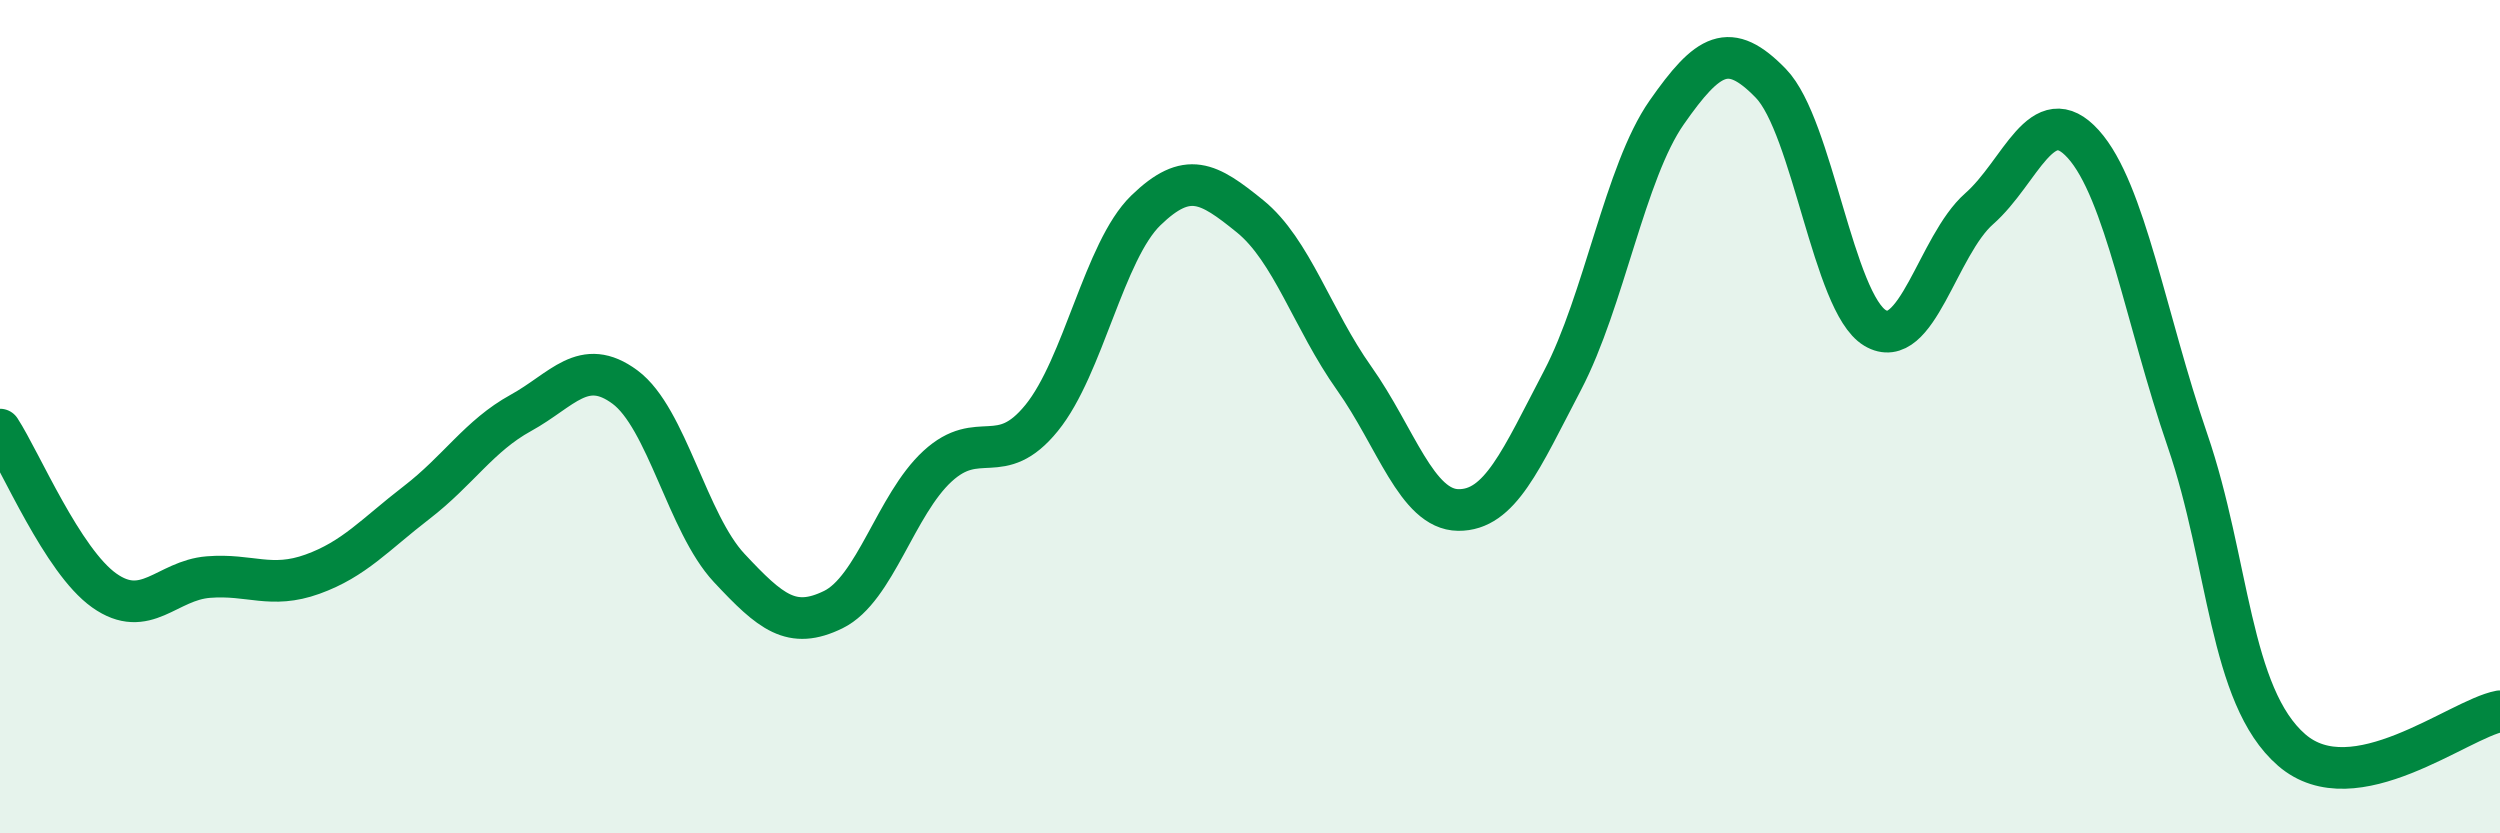 
    <svg width="60" height="20" viewBox="0 0 60 20" xmlns="http://www.w3.org/2000/svg">
      <path
        d="M 0,10.31 C 0.5,11.08 1.5,13.46 2.5,14.17 C 3.5,14.88 4,13.93 5,13.85 C 6,13.77 6.5,14.14 7.5,13.78 C 8.5,13.42 9,12.83 10,12.06 C 11,11.29 11.5,10.46 12.5,9.91 C 13.5,9.36 14,8.55 15,9.29 C 16,10.03 16.5,12.56 17.5,13.63 C 18.5,14.7 19,15.12 20,14.63 C 21,14.14 21.5,12.11 22.5,11.19 C 23.5,10.27 24,11.26 25,10.03 C 26,8.8 26.5,6.02 27.5,5.05 C 28.5,4.08 29,4.38 30,5.19 C 31,6 31.5,7.67 32.5,9.08 C 33.5,10.49 34,12.23 35,12.24 C 36,12.25 36.5,11.04 37.5,9.13 C 38.5,7.22 39,4.13 40,2.7 C 41,1.27 41.5,0.97 42.5,2 C 43.5,3.03 44,7.27 45,7.87 C 46,8.47 46.5,5.89 47.5,5.01 C 48.5,4.13 49,2.35 50,3.46 C 51,4.57 51.5,7.66 52.5,10.57 C 53.5,13.48 53.5,16.7 55,18 C 56.5,19.3 59,17.26 60,17.07L60 20L0 20Z"
        fill="#008740"
        opacity="0.1"
        stroke-linecap="round"
        stroke-linejoin="round"
      />
      <path
        d="M 0,10.31 C 0.5,11.08 1.5,13.46 2.5,14.17 C 3.5,14.88 4,13.93 5,13.85 C 6,13.77 6.5,14.14 7.5,13.78 C 8.5,13.42 9,12.83 10,12.06 C 11,11.29 11.5,10.46 12.5,9.91 C 13.5,9.36 14,8.55 15,9.29 C 16,10.03 16.5,12.56 17.5,13.63 C 18.5,14.7 19,15.12 20,14.63 C 21,14.14 21.5,12.11 22.5,11.19 C 23.5,10.27 24,11.26 25,10.03 C 26,8.8 26.5,6.02 27.5,5.05 C 28.5,4.08 29,4.38 30,5.19 C 31,6 31.5,7.67 32.5,9.08 C 33.5,10.49 34,12.23 35,12.24 C 36,12.25 36.5,11.04 37.5,9.13 C 38.5,7.22 39,4.13 40,2.7 C 41,1.27 41.5,0.97 42.5,2 C 43.5,3.03 44,7.27 45,7.87 C 46,8.47 46.5,5.89 47.5,5.01 C 48.5,4.13 49,2.35 50,3.46 C 51,4.57 51.5,7.66 52.5,10.57 C 53.5,13.48 53.5,16.7 55,18 C 56.5,19.3 59,17.26 60,17.07"
        stroke="#008740"
        stroke-width="1"
        fill="none"
        stroke-linecap="round"
        stroke-linejoin="round"
      />
    </svg>
  